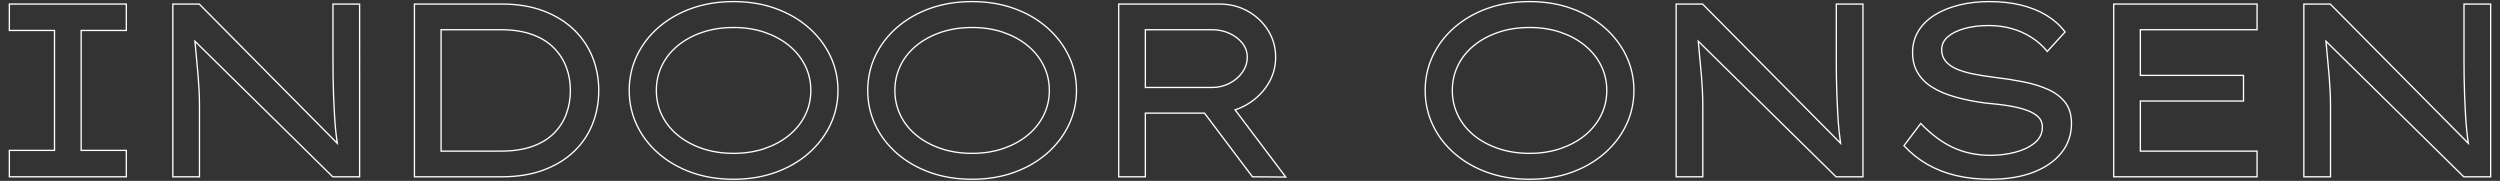 <?xml version="1.0" encoding="UTF-8"?>
<svg id="_レイヤー_1" data-name="レイヤー 1" xmlns="http://www.w3.org/2000/svg" width="1880" height="136" viewBox="0 0 1880 136">
  <rect x="0" y="0" width="1880" height="136" fill="#333333" stroke="none"/>
  <defs>
    <style>
      .cls-1 {
        fill: none;
        stroke: #fff;
        stroke-miterlimit: 10;
      }
    </style>
  </defs>
  <polygon class="cls-1" points="7.031 22.908 40.99 22.908 40.99 113.092 7.031 113.092 7.031 132.948 94.989 132.948 94.989 113.092 61.03 113.092 61.03 22.908 94.989 22.908 94.989 3.052 7.031 3.052 7.031 22.908"/>
  <path class="cls-1" d="M250.397,45.732c0,4.083.028,8.351.093,12.804.061,4.454.186,9,.371,13.639.186,4.639.399,9.218.649,13.732.246,4.518.585,8.907,1.021,13.175.306,3.028.662,5.909,1.063,8.657L149.821,3.052h-19.855v129.895h20.041v-53.999c0-3.34-.093-6.895-.278-10.67-.186-3.772-.435-7.544-.742-11.319-.311-3.772-.649-7.452-1.021-11.042-.371-3.586-.682-6.927-.928-10.02-.144-1.778-.286-3.397-.428-4.89l103.602,101.94h20.227V3.052h-20.041v42.68Z"/>
  <path class="cls-1" d="M431.709,22.444c-6.188-5.999-13.825-10.731-22.918-14.196-9.092-3.462-19.576-5.196-31.453-5.196h-65.689v129.895h65.689c11.877,0,22.361-1.699,31.453-5.103,9.093-3.401,16.73-8.072,22.918-14.01,6.185-5.938,10.823-12.833,13.917-20.69,3.091-7.854,4.639-16.237,4.639-25.144,0-8.783-1.548-17.072-4.639-24.866-3.094-7.794-7.732-14.688-13.917-20.69ZM425.863,85.721c-2.041,5.506-5.167,10.363-9.371,14.567s-9.62,7.486-16.236,9.835c-6.62,2.351-14.567,3.525-23.846,3.525h-44.721V22.351h44.721c9.278,0,17.226,1.206,23.846,3.619,6.616,2.412,12.029,5.752,16.236,10.021,4.204,4.268,7.33,9.125,9.371,14.566,2.041,5.445,3.062,11.259,3.062,17.443,0,6.309-1.021,12.218-3.062,17.721Z"/>
  <path class="cls-1" d="M607.882,20.589c-7.052-6.124-15.341-10.885-24.865-14.289-9.528-3.401-19.98-5.103-31.36-5.103-11.505,0-22.021,1.702-31.546,5.103-9.527,3.404-17.814,8.165-24.866,14.289-7.051,6.124-12.496,13.239-16.329,21.34-3.836,8.104-5.753,16.793-5.753,26.072s1.917,17.971,5.753,26.072c3.833,8.104,9.278,15.216,16.329,21.34,7.052,6.124,15.339,10.887,24.866,14.288,9.524,3.401,20.041,5.103,31.546,5.103,11.38,0,21.832-1.702,31.36-5.103,9.524-3.401,17.813-8.165,24.865-14.288s12.525-13.236,16.423-21.34c3.896-8.101,5.845-16.794,5.845-26.072s-1.948-17.968-5.845-26.072c-3.897-8.101-9.371-15.216-16.423-21.34ZM605.47,86.649c-2.848,5.752-6.866,10.763-12.062,15.031-5.196,4.268-11.319,7.608-18.371,10.021s-14.845,3.619-23.381,3.619-16.361-1.207-23.475-3.619c-7.115-2.412-13.268-5.752-18.463-10.021-5.196-4.268-9.186-9.278-11.969-15.031-2.784-5.752-4.176-11.969-4.176-18.649s1.392-12.897,4.176-18.649c2.783-5.752,6.772-10.763,11.969-15.031,5.195-4.268,11.348-7.608,18.463-10.021,7.113-2.412,14.938-3.618,23.475-3.618s16.329,1.206,23.381,3.618c7.052,2.413,13.175,5.752,18.371,10.021,5.195,4.268,9.214,9.278,12.062,15.031,2.844,5.752,4.268,11.969,4.268,18.649s-1.424,12.896-4.268,18.649Z"/>
  <path class="cls-1" d="M787.247,20.589c-7.052-6.124-15.341-10.885-24.865-14.289-9.528-3.401-19.98-5.103-31.36-5.103-11.505,0-22.021,1.702-31.546,5.103-9.527,3.404-17.814,8.165-24.866,14.289-7.051,6.124-12.496,13.239-16.329,21.34-3.836,8.104-5.753,16.793-5.753,26.072s1.917,17.971,5.753,26.072c3.833,8.104,9.278,15.216,16.329,21.34,7.052,6.124,15.339,10.887,24.866,14.288,9.524,3.401,20.041,5.103,31.546,5.103,11.38,0,21.832-1.702,31.36-5.103,9.524-3.401,17.813-8.165,24.865-14.288s12.525-13.236,16.423-21.34c3.896-8.101,5.845-16.794,5.845-26.072s-1.948-17.968-5.845-26.072c-3.897-8.101-9.371-15.216-16.423-21.34ZM784.835,86.649c-2.848,5.752-6.866,10.763-12.062,15.031-5.196,4.268-11.319,7.608-18.371,10.021s-14.845,3.619-23.381,3.619-16.361-1.207-23.475-3.619c-7.115-2.412-13.268-5.752-18.463-10.021-5.196-4.268-9.186-9.278-11.969-15.031-2.784-5.752-4.176-11.969-4.176-18.649s1.392-12.897,4.176-18.649c2.783-5.752,6.772-10.763,11.969-15.031,5.195-4.268,11.348-7.608,18.463-10.021,7.113-2.412,14.938-3.618,23.475-3.618s16.329,1.206,23.381,3.618c7.052,2.413,13.175,5.752,18.371,10.021,5.195,4.268,9.214,9.278,12.062,15.031,2.844,5.752,4.268,11.969,4.268,18.649s-1.424,12.896-4.268,18.649Z"/>
  <path class="cls-1" d="M936.271,79.412c6.927-3.772,12.494-8.843,16.701-15.216,4.204-6.37,6.309-13.454,6.309-21.247,0-7.423-1.919-14.164-5.752-20.227-3.836-6.06-8.939-10.855-15.31-14.381-6.372-3.525-13.392-5.289-21.062-5.289h-75.896v129.895h20.041v-47.875h44.477l36.058,47.875,25.051.186-38.086-50.488c2.569-.855,5.062-1.923,7.468-3.233ZM861.304,22.351h50.288c4.7,0,9.061.928,13.082,2.784,4.019,1.855,7.237,4.332,9.649,7.422,2.412,3.094,3.618,6.559,3.618,10.392,0,4.083-1.206,7.857-3.618,11.319-2.412,3.465-5.631,6.249-9.649,8.351-4.021,2.105-8.382,3.154-13.082,3.154h-50.288V22.351Z"/>
  <path class="cls-1" d="M1206.448,20.589c-7.052-6.124-15.341-10.885-24.865-14.289-9.528-3.401-19.98-5.103-31.36-5.103-11.505,0-22.021,1.702-31.546,5.103-9.527,3.404-17.814,8.165-24.866,14.289-7.051,6.124-12.496,13.239-16.329,21.34-3.836,8.104-5.753,16.793-5.753,26.072s1.917,17.971,5.753,26.072c3.833,8.104,9.278,15.216,16.329,21.34,7.052,6.124,15.339,10.887,24.866,14.288,9.524,3.401,20.041,5.103,31.546,5.103,11.38,0,21.832-1.702,31.36-5.103,9.524-3.401,17.813-8.165,24.865-14.288s12.525-13.236,16.423-21.34c3.896-8.101,5.845-16.794,5.845-26.072s-1.948-17.968-5.845-26.072c-3.897-8.101-9.371-15.216-16.423-21.34ZM1204.036,86.649c-2.848,5.752-6.866,10.763-12.062,15.031-5.196,4.268-11.319,7.608-18.371,10.021s-14.845,3.619-23.381,3.619-16.361-1.207-23.475-3.619c-7.115-2.412-13.268-5.752-18.463-10.021-5.196-4.268-9.186-9.278-11.969-15.031-2.784-5.752-4.176-11.969-4.176-18.649s1.392-12.897,4.176-18.649c2.783-5.752,6.772-10.763,11.969-15.031,5.195-4.268,11.348-7.608,18.463-10.021,7.113-2.412,14.938-3.618,23.475-3.618s16.329,1.206,23.381,3.618c7.052,2.413,13.175,5.752,18.371,10.021,5.195,4.268,9.214,9.278,12.062,15.031,2.844,5.752,4.268,11.969,4.268,18.649s-1.424,12.896-4.268,18.649Z"/>
  <path class="cls-1" d="M1380.896,45.732c0,4.083.028,8.351.093,12.804.061,4.454.186,9,.371,13.639.186,4.639.399,9.218.649,13.732.246,4.518.585,8.907,1.021,13.175.306,3.028.662,5.909,1.063,8.657L1280.319,3.052h-19.855v129.895h20.041v-53.999c0-3.34-.093-6.895-.278-10.67-.186-3.772-.435-7.544-.742-11.319-.311-3.772-.649-7.452-1.021-11.042-.371-3.586-.682-6.927-.928-10.02-.144-1.778-.286-3.397-.428-4.89l103.602,101.94h20.227V3.052h-20.041v42.68Z"/>
  <path class="cls-1" d="M1539.94,67.165c-5.445-2.413-11.63-4.297-18.557-5.66-6.93-1.36-14.104-2.473-21.525-3.34-5.938-.742-11.352-1.606-16.237-2.598-4.889-.989-9.063-2.256-12.525-3.804-3.465-1.545-6.155-3.494-8.072-5.846-1.919-2.348-2.876-5.196-2.876-8.536,0-3.833,1.545-7.081,4.639-9.742,3.091-2.659,7.298-4.732,12.619-6.216,5.317-1.484,11.319-2.227,17.999-2.227,6.061,0,11.783.743,17.165,2.227,5.381,1.484,10.359,3.682,14.938,6.587,4.575,2.908,8.598,6.466,12.062,10.67l13.361-14.66c-3.712-4.946-8.383-9.122-14.011-12.525-5.63-3.401-12.032-5.967-19.205-7.701-7.177-1.731-15.095-2.598-23.753-2.598-8.164,0-15.743.867-22.731,2.598-6.99,1.734-13.114,4.239-18.371,7.516-5.259,3.279-9.342,7.301-12.247,12.062-2.908,4.764-4.36,10.177-4.36,16.237,0,5.692,1.267,10.702,3.804,15.031,2.534,4.332,6.185,7.979,10.948,10.948,4.761,2.969,10.514,5.414,17.258,7.33,6.741,1.919,14.257,3.433,22.546,4.546,2.474.25,5.535.557,9.186.928,3.647.371,7.451.928,11.412,1.67,3.958.742,7.637,1.734,11.041,2.969,3.401,1.238,6.152,2.847,8.258,4.824,2.102,1.98,3.154,4.518,3.154,7.608,0,4.825-1.919,8.814-5.752,11.969-3.836,3.155-8.722,5.506-14.66,7.051-5.938,1.548-12.125,2.32-18.557,2.32-10.27,0-19.576-1.917-27.927-5.752-8.351-3.833-16.547-9.896-24.588-18.186l-12.618,16.701c5.317,5.691,11.227,10.392,17.722,14.103,6.495,3.711,13.668,6.495,21.525,8.351,7.854,1.855,16.423,2.783,25.7,2.783,12.369,0,23.104-1.734,32.195-5.196,9.093-3.462,16.174-8.35,21.248-14.659,5.07-6.31,7.607-13.668,7.607-22.083,0-6.556-1.609-11.876-4.824-15.958-3.219-4.082-7.548-7.33-12.989-9.742Z"/>
  <polygon class="cls-1" points="1589.503 132.948 1697.315 132.948 1697.315 113.649 1609.544 113.649 1609.544 75.979 1687.109 75.979 1687.109 56.681 1609.544 56.681 1609.544 22.351 1697.315 22.351 1697.315 3.052 1589.503 3.052 1589.503 132.948"/>
  <path class="cls-1" d="M1852.928,3.052v42.68c0,4.083.028,8.351.093,12.804.061,4.454.186,9,.371,13.639.186,4.639.399,9.218.649,13.732.246,4.518.585,8.907,1.021,13.175.306,3.028.662,5.909,1.063,8.657L1752.352,3.052h-19.855v129.895h20.041v-53.999c0-3.34-.093-6.895-.278-10.67-.186-3.772-.435-7.544-.742-11.319-.311-3.772-.649-7.452-1.021-11.042-.371-3.586-.682-6.927-.928-10.02-.144-1.778-.286-3.397-.428-4.89l103.602,101.94h20.227V3.052h-20.041Z"/>
</svg>